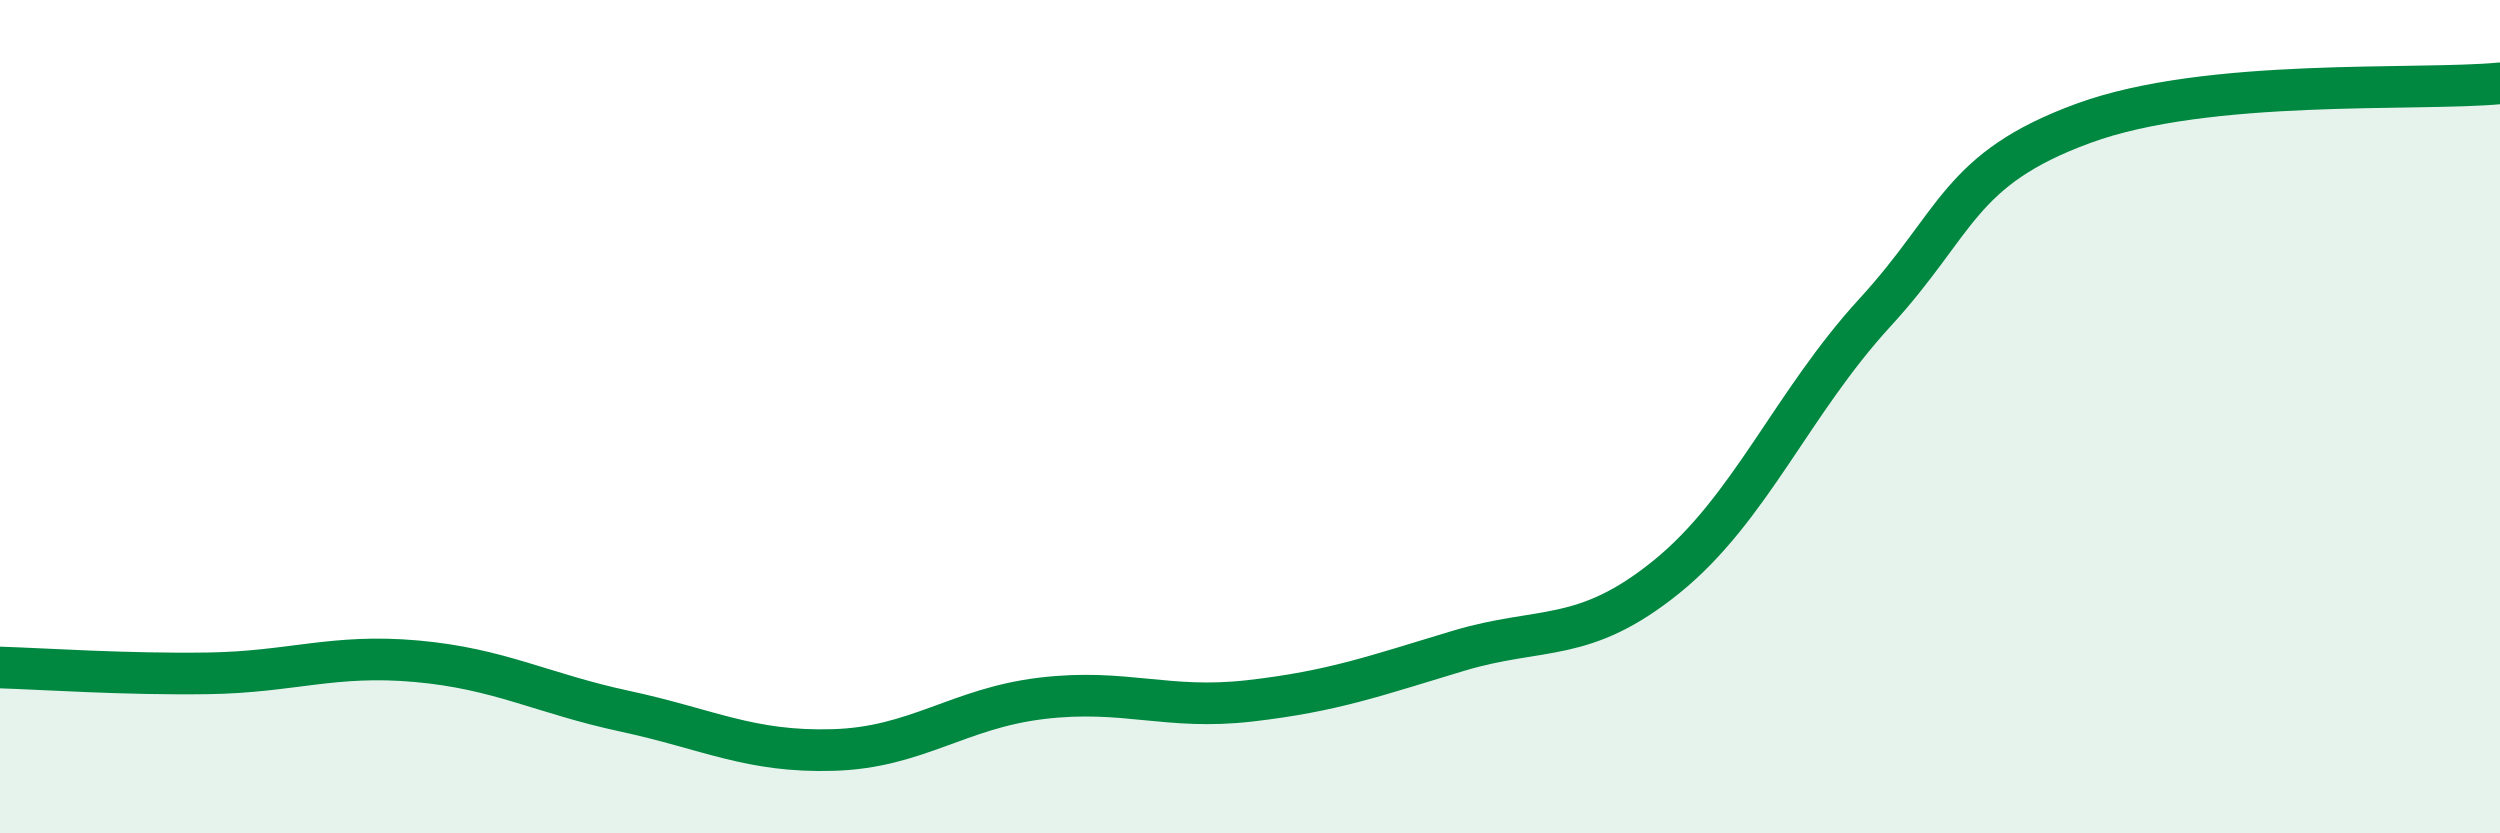 
    <svg width="60" height="20" viewBox="0 0 60 20" xmlns="http://www.w3.org/2000/svg">
      <path
        d="M 0,16.02 C 1,16.05 3,16.19 5,16.16 C 7,16.13 8,15.69 10,15.87 C 12,16.05 13,16.64 15,17.07 C 17,17.5 18,18.06 20,18 C 22,17.94 23,17 25,16.76 C 27,16.52 28,17.05 30,16.82 C 32,16.59 33,16.22 35,15.62 C 37,15.02 38,15.46 40,13.84 C 42,12.22 43,9.68 45,7.5 C 47,5.32 47,4.06 50,2.96 C 53,1.86 58,2.19 60,2L60 20L0 20Z"
        fill="#008740"
        opacity="0.1"
        stroke-linecap="round"
        stroke-linejoin="round"
      />
      <path
        d="M 0,16.02 C 1,16.05 3,16.19 5,16.16 C 7,16.13 8,15.69 10,15.87 C 12,16.05 13,16.64 15,17.07 C 17,17.5 18,18.06 20,18 C 22,17.94 23,17 25,16.76 C 27,16.52 28,17.05 30,16.82 C 32,16.59 33,16.22 35,15.62 C 37,15.02 38,15.46 40,13.84 C 42,12.22 43,9.68 45,7.5 C 47,5.32 47,4.06 50,2.96 C 53,1.86 58,2.19 60,2"
        stroke="#008740"
        stroke-width="1"
        fill="none"
        stroke-linecap="round"
        stroke-linejoin="round"
      />
    </svg>
  